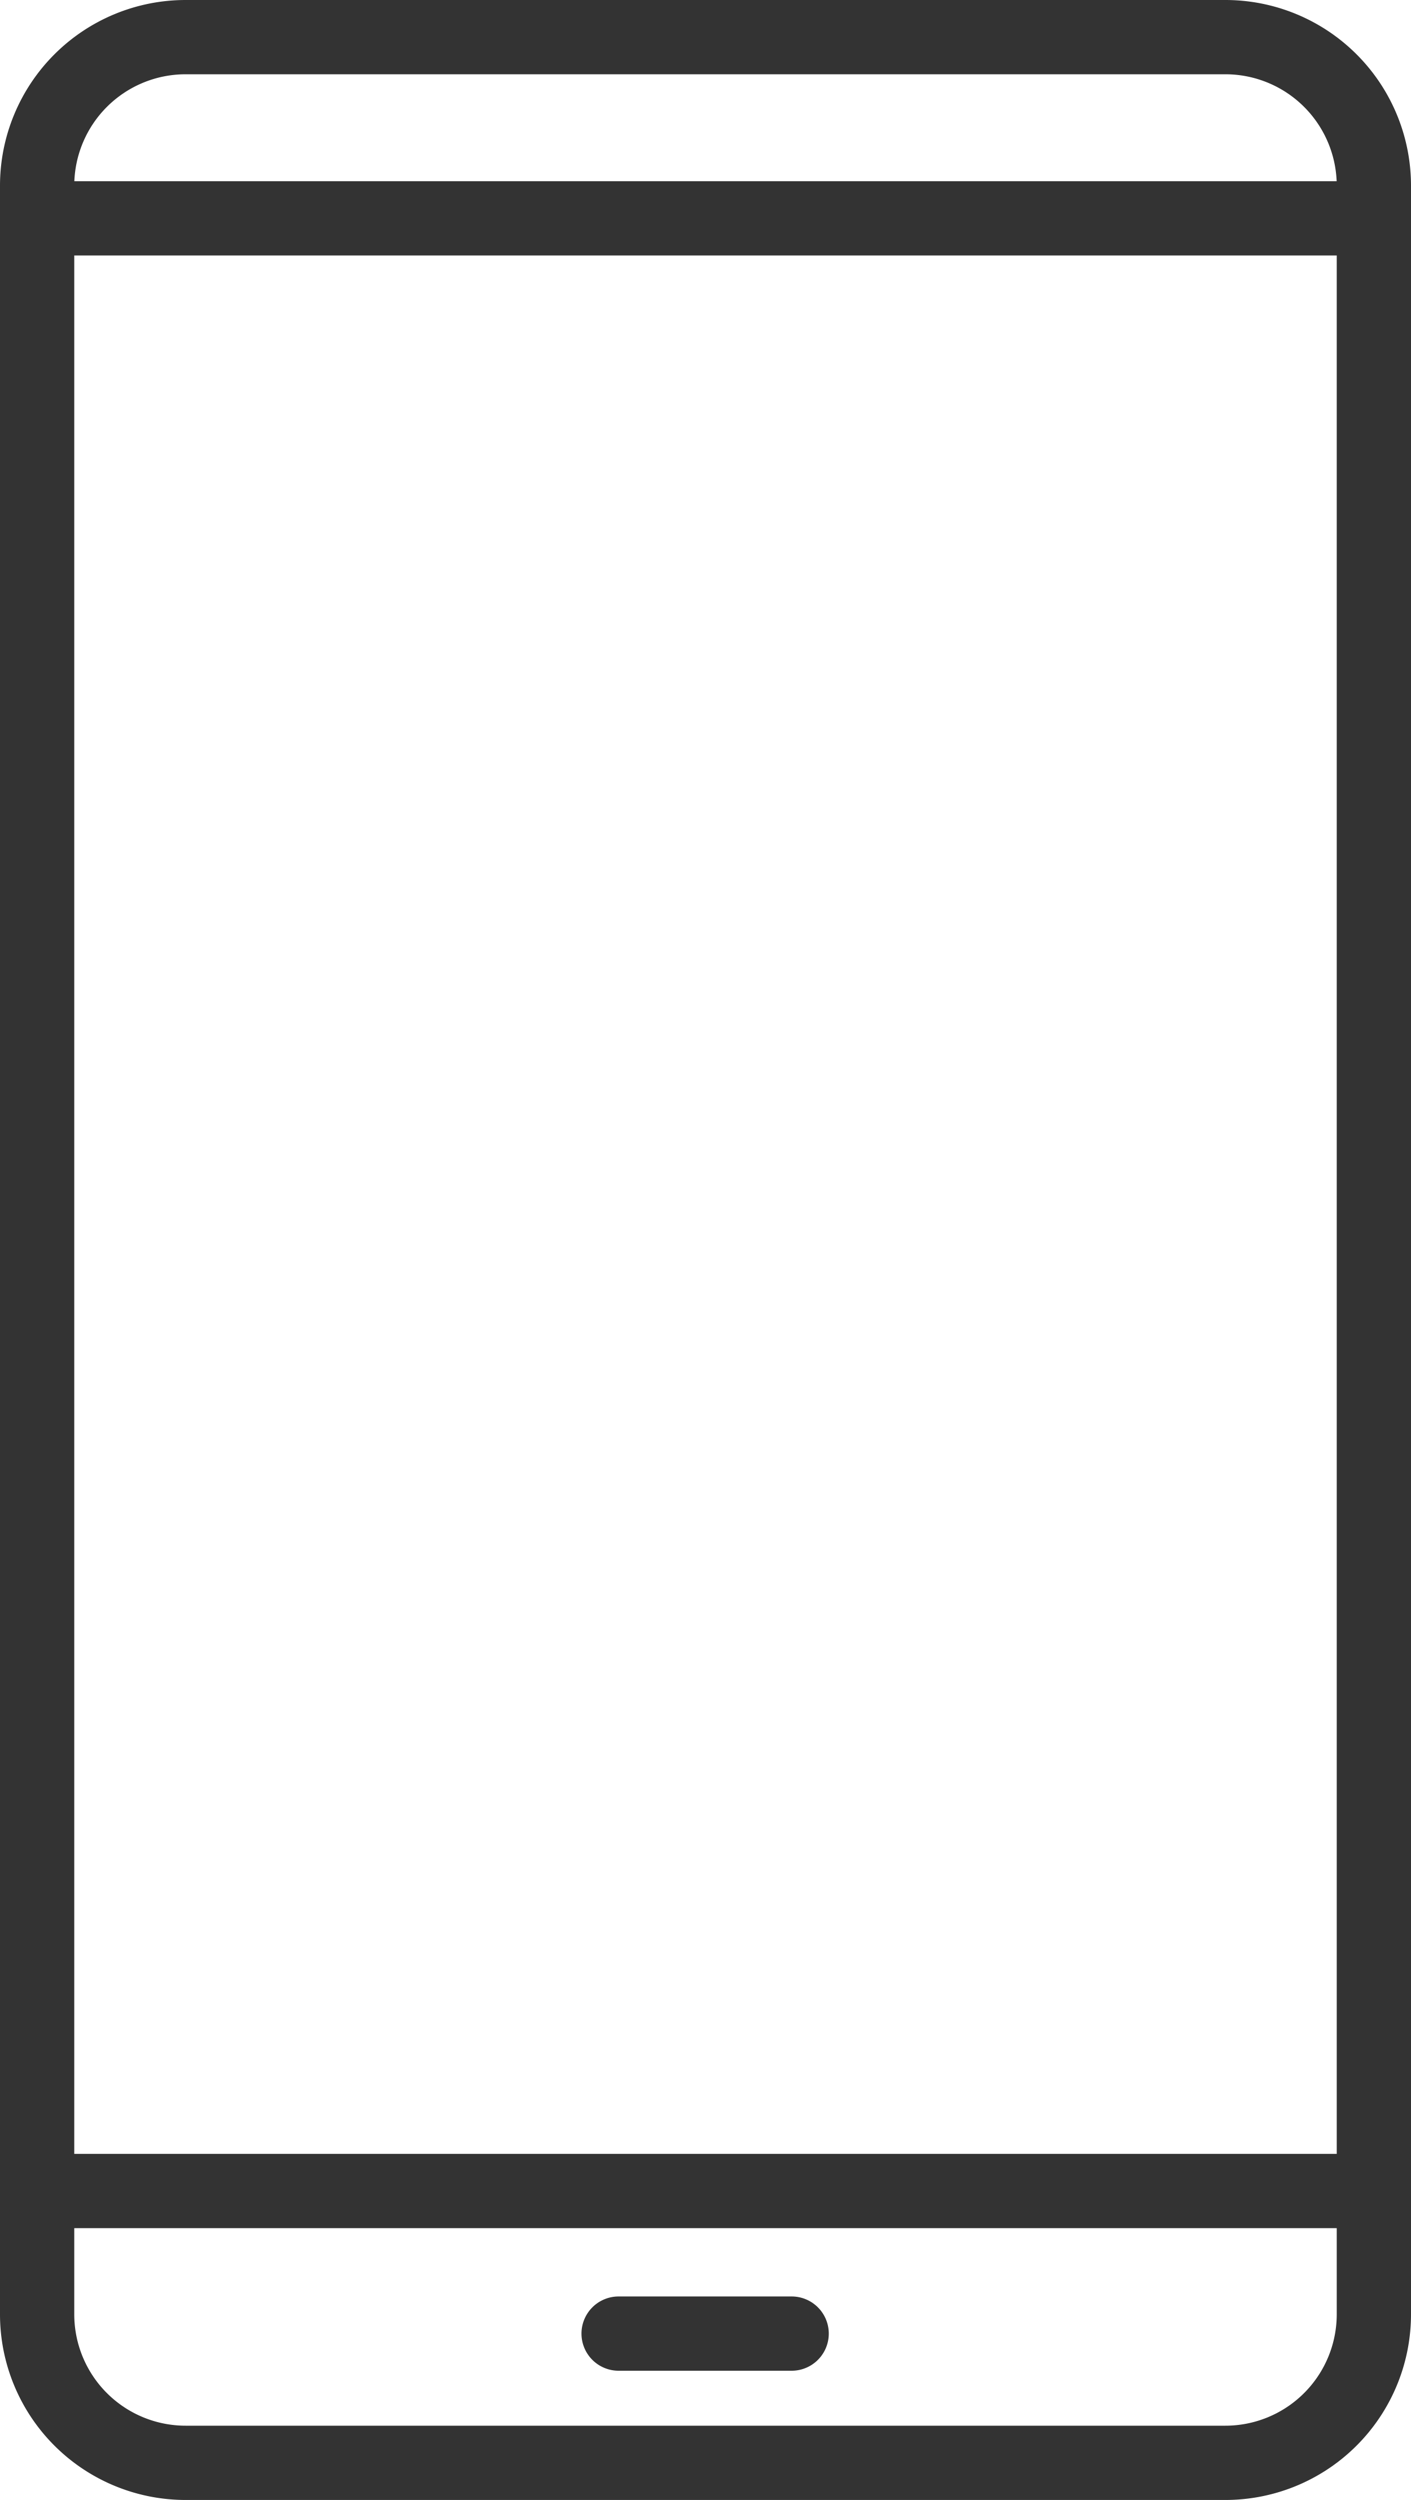 <svg xmlns="http://www.w3.org/2000/svg" viewBox="0 0 19 33.66"><defs><style>.cls-1{fill:#333;}</style></defs><title>Asset 1</title><g id="Layer_2" data-name="Layer 2"><g id="Layer_1-2" data-name="Layer 1"><path class="cls-1" d="M16.5,33.66H2.5A2.5,2.5,0,0,1,0,31.16V2.5A2.5,2.5,0,0,1,2.5,0h14A2.5,2.5,0,0,1,19,2.5V31.16A2.5,2.5,0,0,1,16.5,33.66ZM2.5,1A1.5,1.5,0,0,0,1,2.5V31.16a1.5,1.5,0,0,0,1.5,1.5h14a1.5,1.5,0,0,0,1.5-1.5V2.5A1.5,1.5,0,0,0,16.5,1Z"/><path class="cls-1" d="M18.5,30H.5a.5.5,0,0,1,0-1h18a.5.5,0,0,1,0,1Z"/><path class="cls-1" d="M18.5,3.44H.5a.5.5,0,0,1,0-1h18a.5.5,0,0,1,0,1Z"/><path class="cls-1" d="M10.67,31.92H8.33a.5.5,0,0,1,0-1h2.33a.5.5,0,0,1,0,1Z"/></g></g></svg>